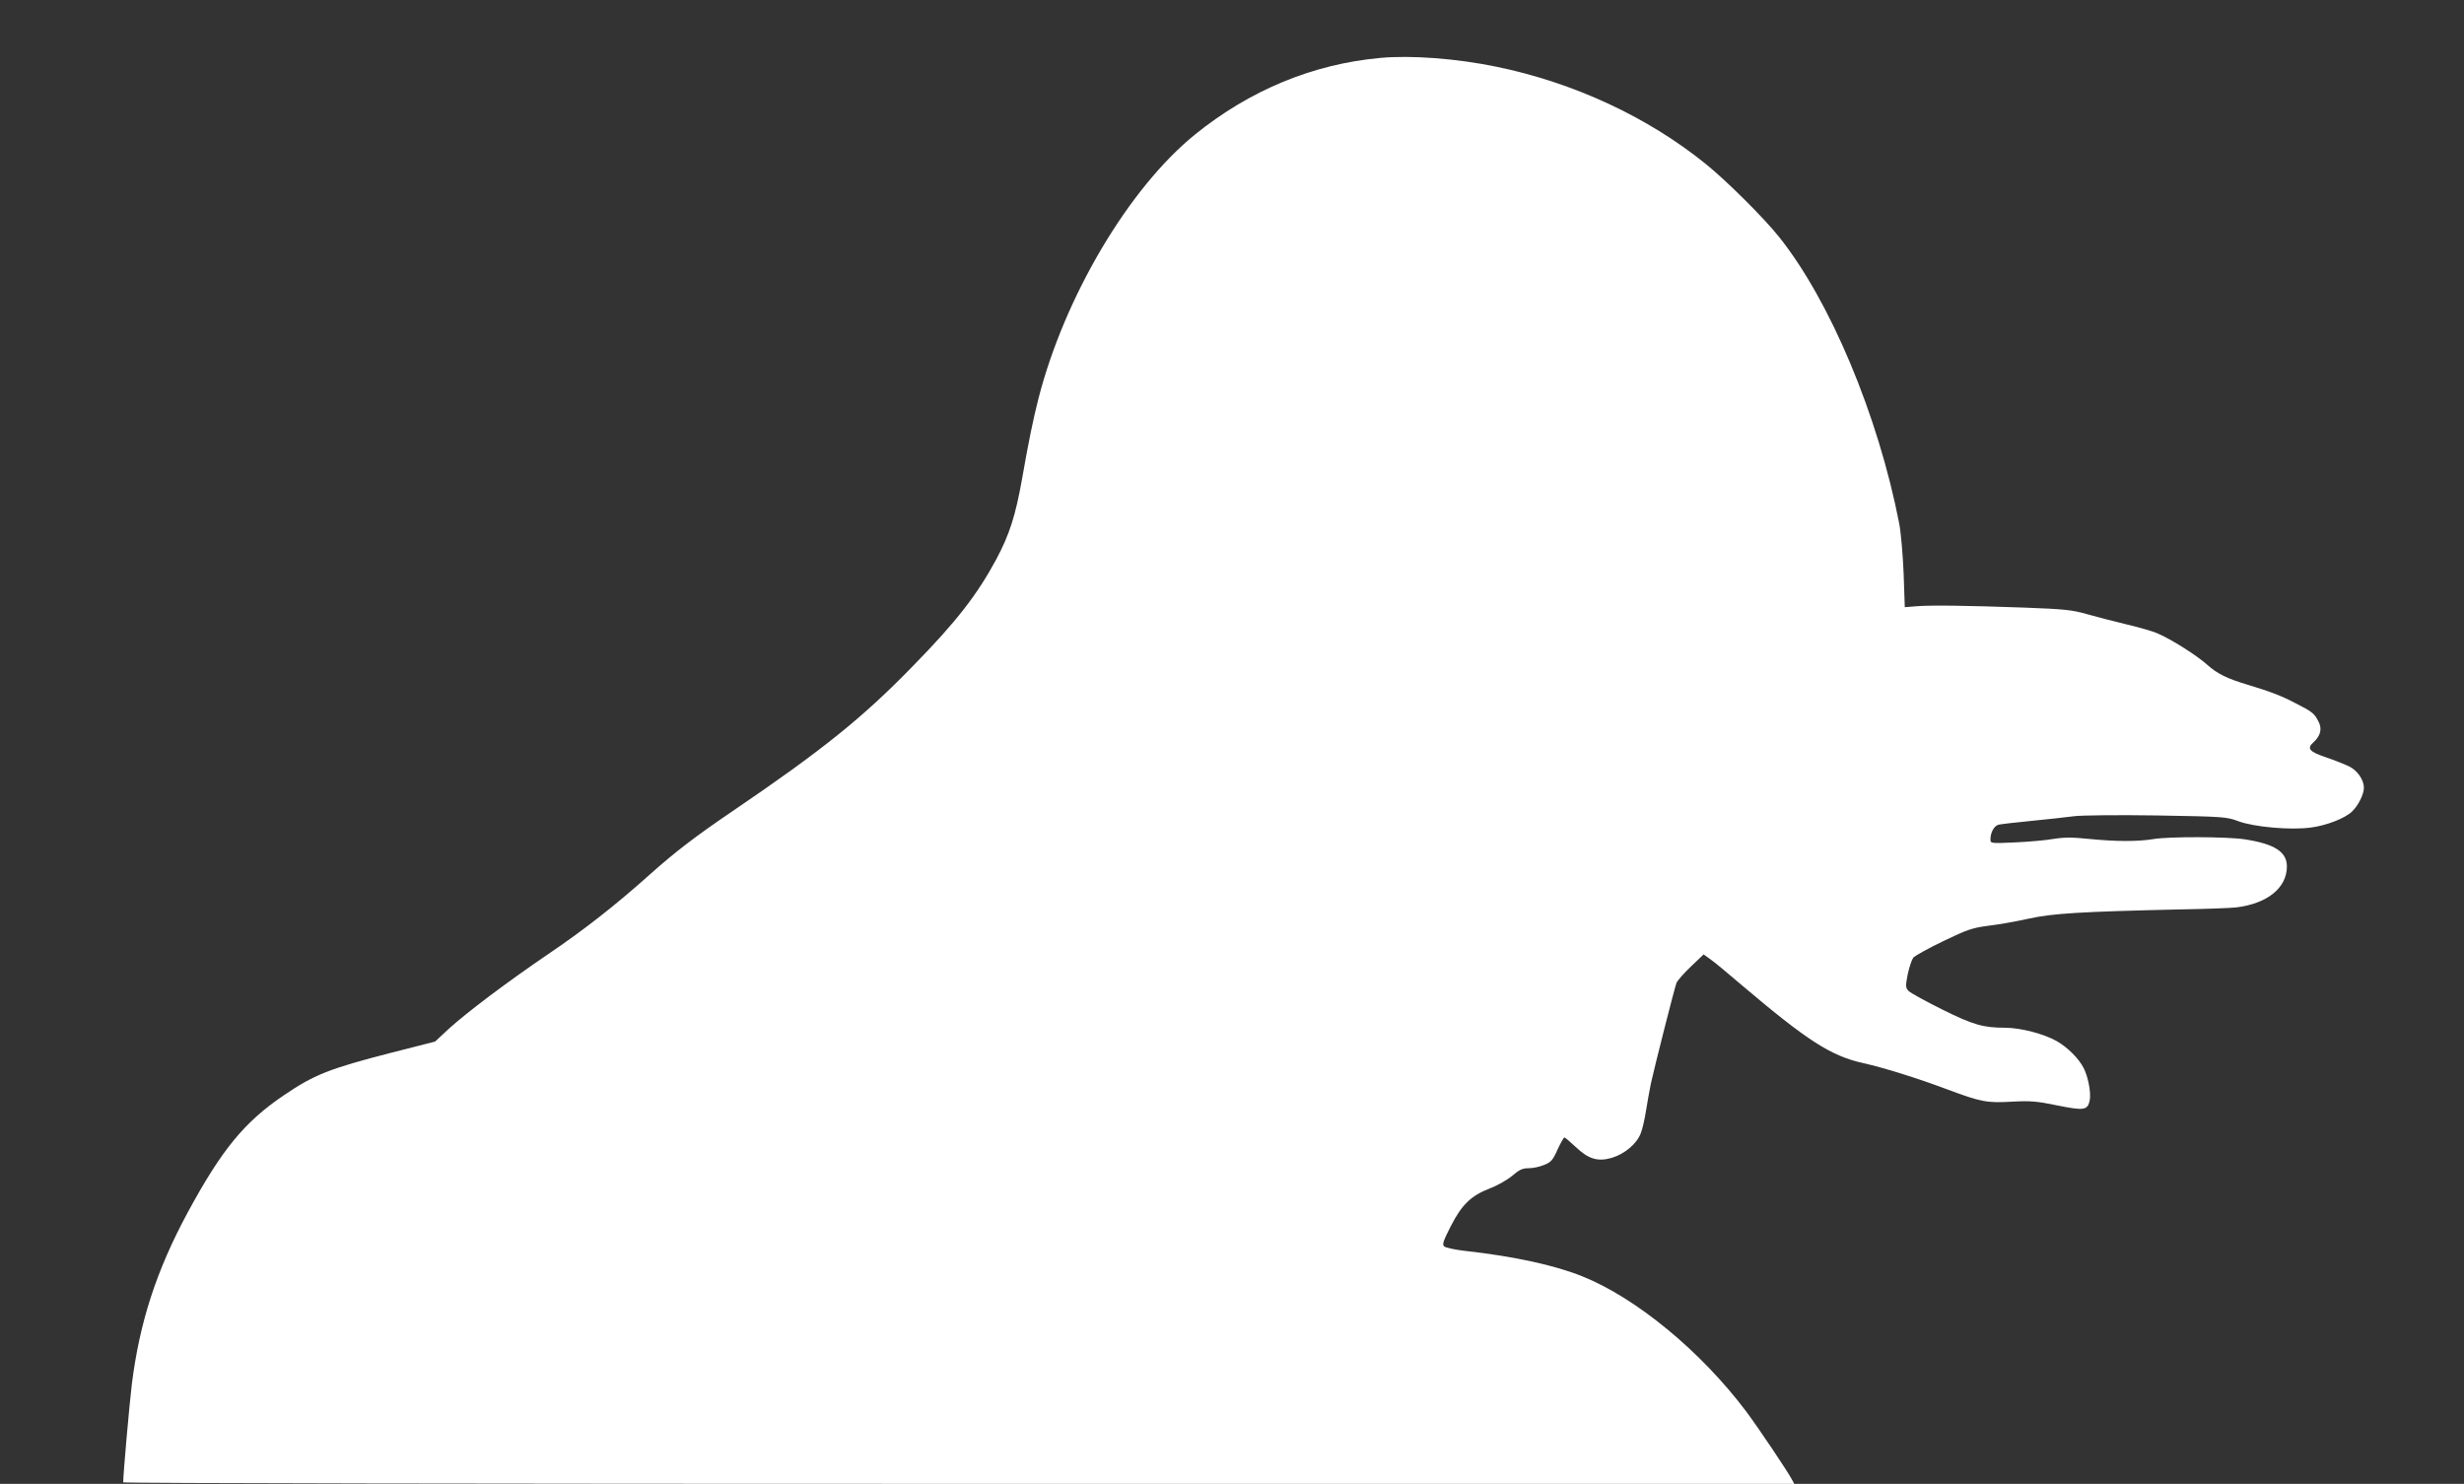 <?xml version="1.0" standalone="no"?>
<!DOCTYPE svg PUBLIC "-//W3C//DTD SVG 20010904//EN"
 "http://www.w3.org/TR/2001/REC-SVG-20010904/DTD/svg10.dtd">
<svg version="1.0" xmlns="http://www.w3.org/2000/svg"
 width="1280pt" height="771pt" viewBox="0 0 1280 771"
 preserveAspectRatio="xMidYMid meet">
<rect x="0" y="0" width="1280" height="771" fill="#333333" stroke="none"/>
<g transform="translate(0,771) scale(0.1,-0.1)"
fill="#ffffff" stroke="none">
<path d="M7170 7409 c-350 -32 -676 -167 -961 -397 -344 -278 -679 -843 -815
-1375 -27 -106 -51 -223 -84 -412 -35 -197 -66 -292 -135 -422 -100 -185 -207
-323 -430 -551 -262 -270 -472 -439 -940 -757 -190 -129 -296 -210 -425 -325
-183 -164 -348 -293 -533 -418 -216 -147 -420 -301 -515 -387 l-72 -67 -228
-58 c-322 -83 -400 -114 -556 -220 -206 -139 -324 -283 -501 -610 -163 -302
-250 -572 -290 -891 -12 -96 -45 -469 -45 -511 0 -5 1953 -8 4340 -8 l4341 0
-12 22 c-23 44 -178 274 -237 353 -235 313 -573 592 -854 704 -142 57 -352
103 -603 131 -55 6 -106 17 -113 24 -11 10 -4 29 34 104 58 113 105 159 203
197 40 15 92 45 117 66 36 31 53 39 84 39 22 0 58 7 81 17 36 14 46 25 70 80
16 34 32 63 36 63 3 0 29 -22 58 -49 67 -64 115 -78 188 -57 67 20 131 74 151
129 9 23 20 74 26 112 6 39 18 104 26 145 20 91 122 493 133 523 5 12 38 50
75 85 l66 63 32 -23 c18 -12 92 -73 163 -134 344 -292 467 -371 635 -408 111
-25 280 -78 432 -135 179 -67 210 -73 342 -65 96 5 128 2 235 -20 139 -28 156
-25 167 28 7 40 -9 123 -32 167 -25 49 -83 107 -139 139 -66 38 -189 70 -269
70 -114 0 -166 15 -327 95 -85 42 -162 85 -173 95 -17 17 -18 23 -6 87 8 37
21 76 29 87 9 10 79 49 156 86 124 60 151 69 235 80 52 6 147 23 210 37 122
27 265 36 795 48 127 2 253 7 280 10 162 19 265 101 265 213 0 76 -64 117
-219 141 -92 14 -396 15 -476 1 -79 -13 -192 -13 -332 1 -88 9 -129 9 -186 0
-39 -7 -129 -15 -199 -18 -125 -6 -128 -5 -128 15 0 37 19 71 42 77 13 3 91
12 173 20 83 8 181 19 219 24 38 5 230 7 430 4 348 -6 363 -7 424 -30 81 -30
269 -47 375 -33 80 10 177 47 215 83 32 30 62 90 62 124 0 41 -34 90 -77 111
-21 10 -75 32 -120 47 -88 30 -101 46 -64 79 36 33 45 70 25 107 -21 42 -32
51 -117 94 -73 39 -132 61 -247 96 -111 33 -160 57 -214 105 -52 47 -187 133
-258 163 -24 11 -95 31 -158 46 -63 15 -155 39 -205 53 -80 23 -118 27 -330
35 -310 11 -485 13 -560 7 l-60 -5 -6 175 c-4 96 -14 213 -23 260 -109 561
-359 1158 -625 1490 -77 97 -273 292 -381 379 -301 243 -683 421 -1085 504
-207 43 -445 61 -605 46z"/>
</g>
</svg>
